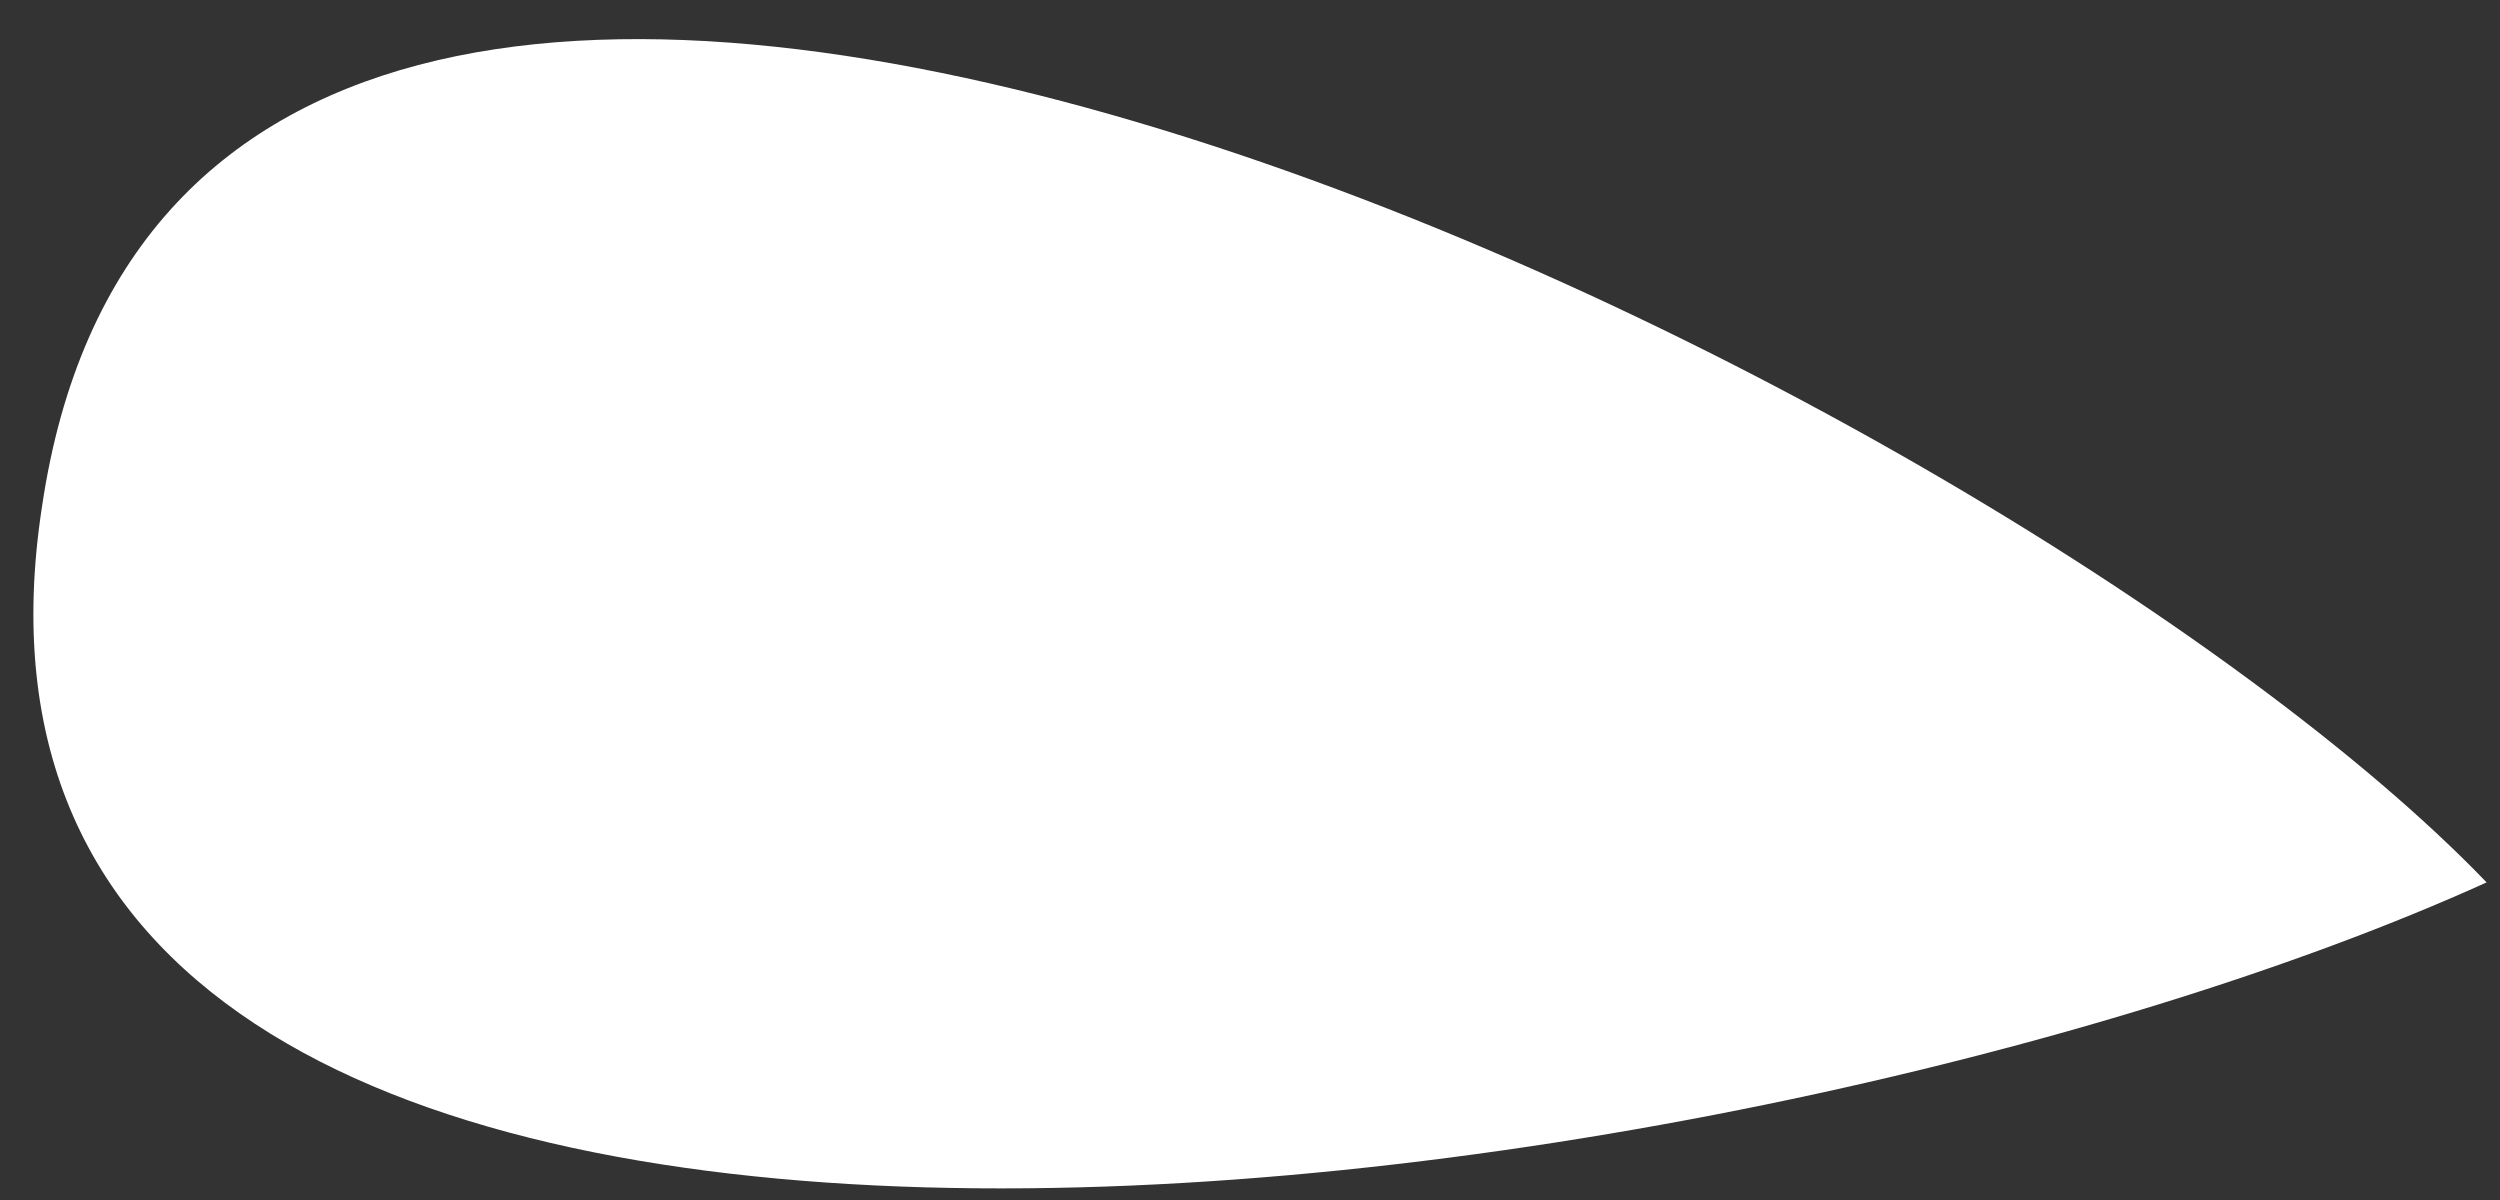 <?xml version="1.0" encoding="UTF-8"?> <svg xmlns="http://www.w3.org/2000/svg" width="50" height="24" viewBox="0 0 50 24" fill="none"><rect x="0" y="0" width="50" height="24" fill="#333333" stroke="none"/> <path d="M49.732 17.648C39.894 7.408 3.853 -10.16 0.842 10.119C-2.17 29.595 34.673 24.475 49.732 17.648Z" fill="white"></path> </svg> 